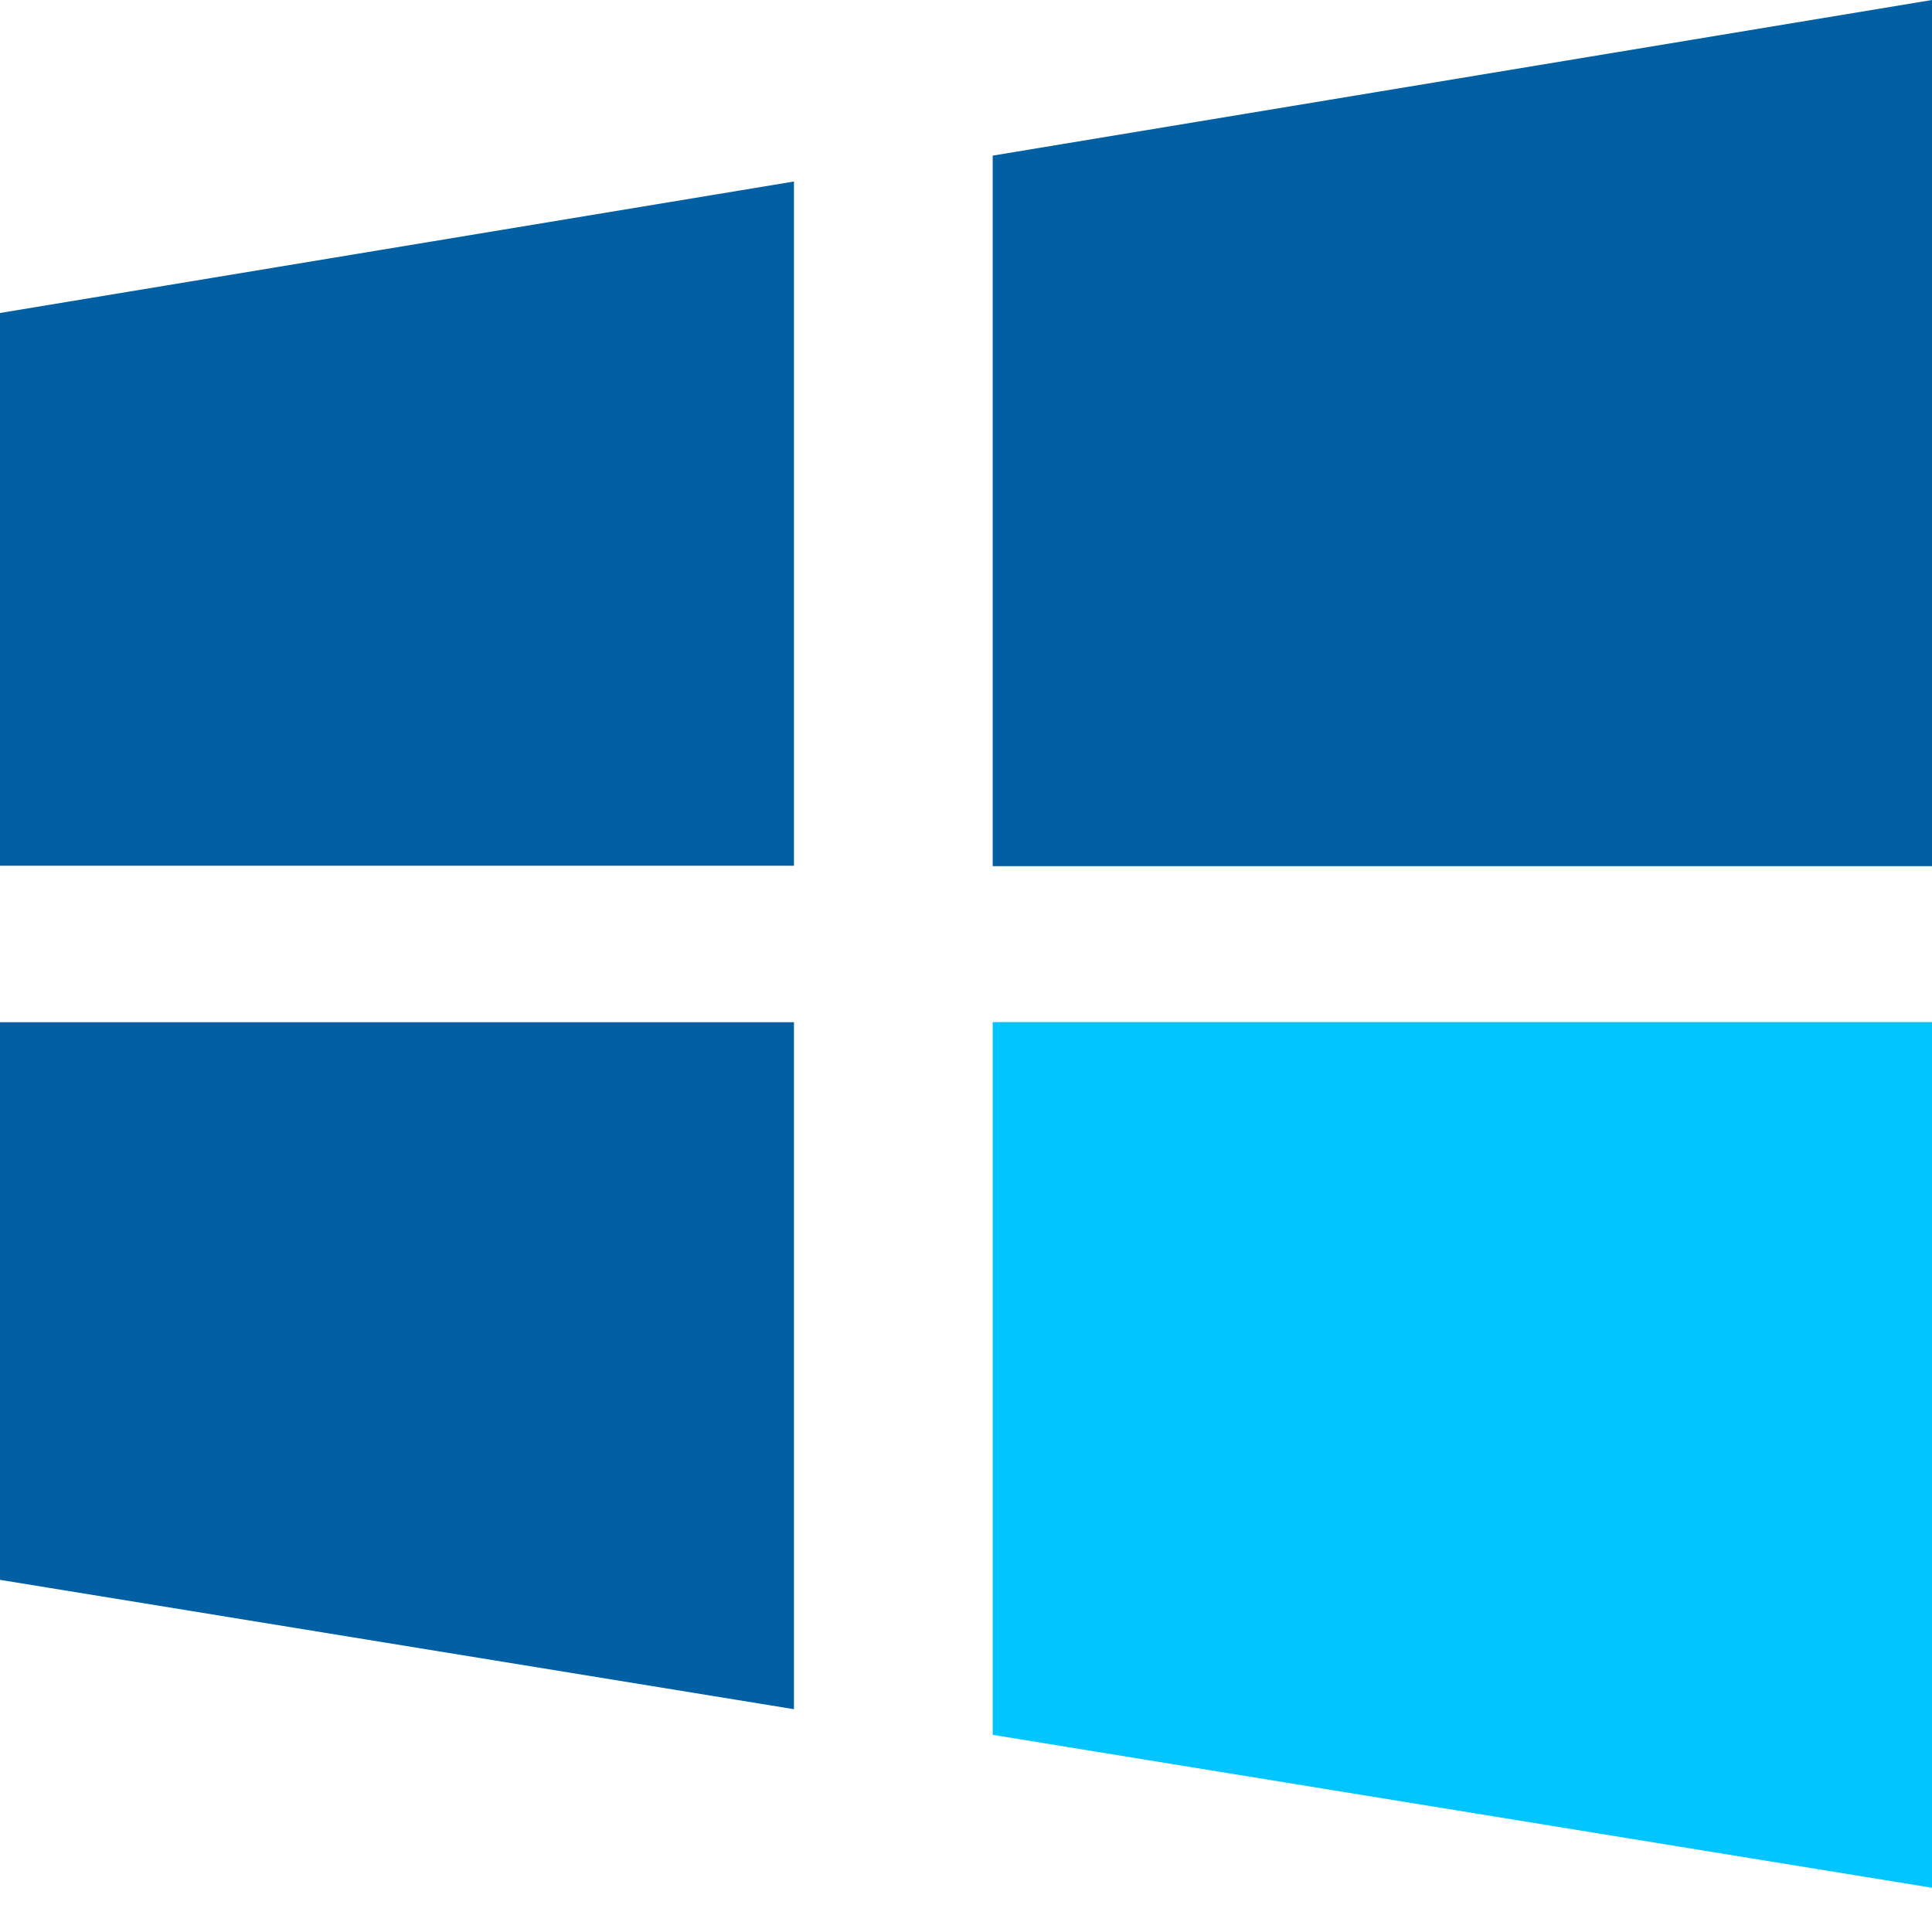 <?xml version="1.0" encoding="UTF-8"?>
<svg width="40px" height="40px" viewBox="0 0 40 40" version="1.1" xmlns="http://www.w3.org/2000/svg" xmlns:xlink="http://www.w3.org/1999/xlink">
    <title>编组</title>
    <g id="页面-1" stroke="none" stroke-width="1" fill="none" fill-rule="evenodd">
        <g id="21-安全产品-DBG" transform="translate(-1214, -3069)" fill-rule="nonzero">
            <g id="编组" transform="translate(1214, 3069)">
                <path d="M20.553,3.222 L20.553,17.933 L40,17.933 L40,0 L20.553,3.222 Z M0,17.924 L16.438,17.924 L16.438,3.758 L0,6.48 L0,17.924 Z M0,32.709 L16.438,35.387 L16.438,21.164 L0,21.164 L0,32.709 Z" id="形状" fill="#015FA4"></path>
                <polygon id="路径" fill="#00C5FF" points="20.553 35.918 40 39.084 40 21.162 20.553 21.162"></polygon>
            </g>
        </g>
    </g>
</svg>